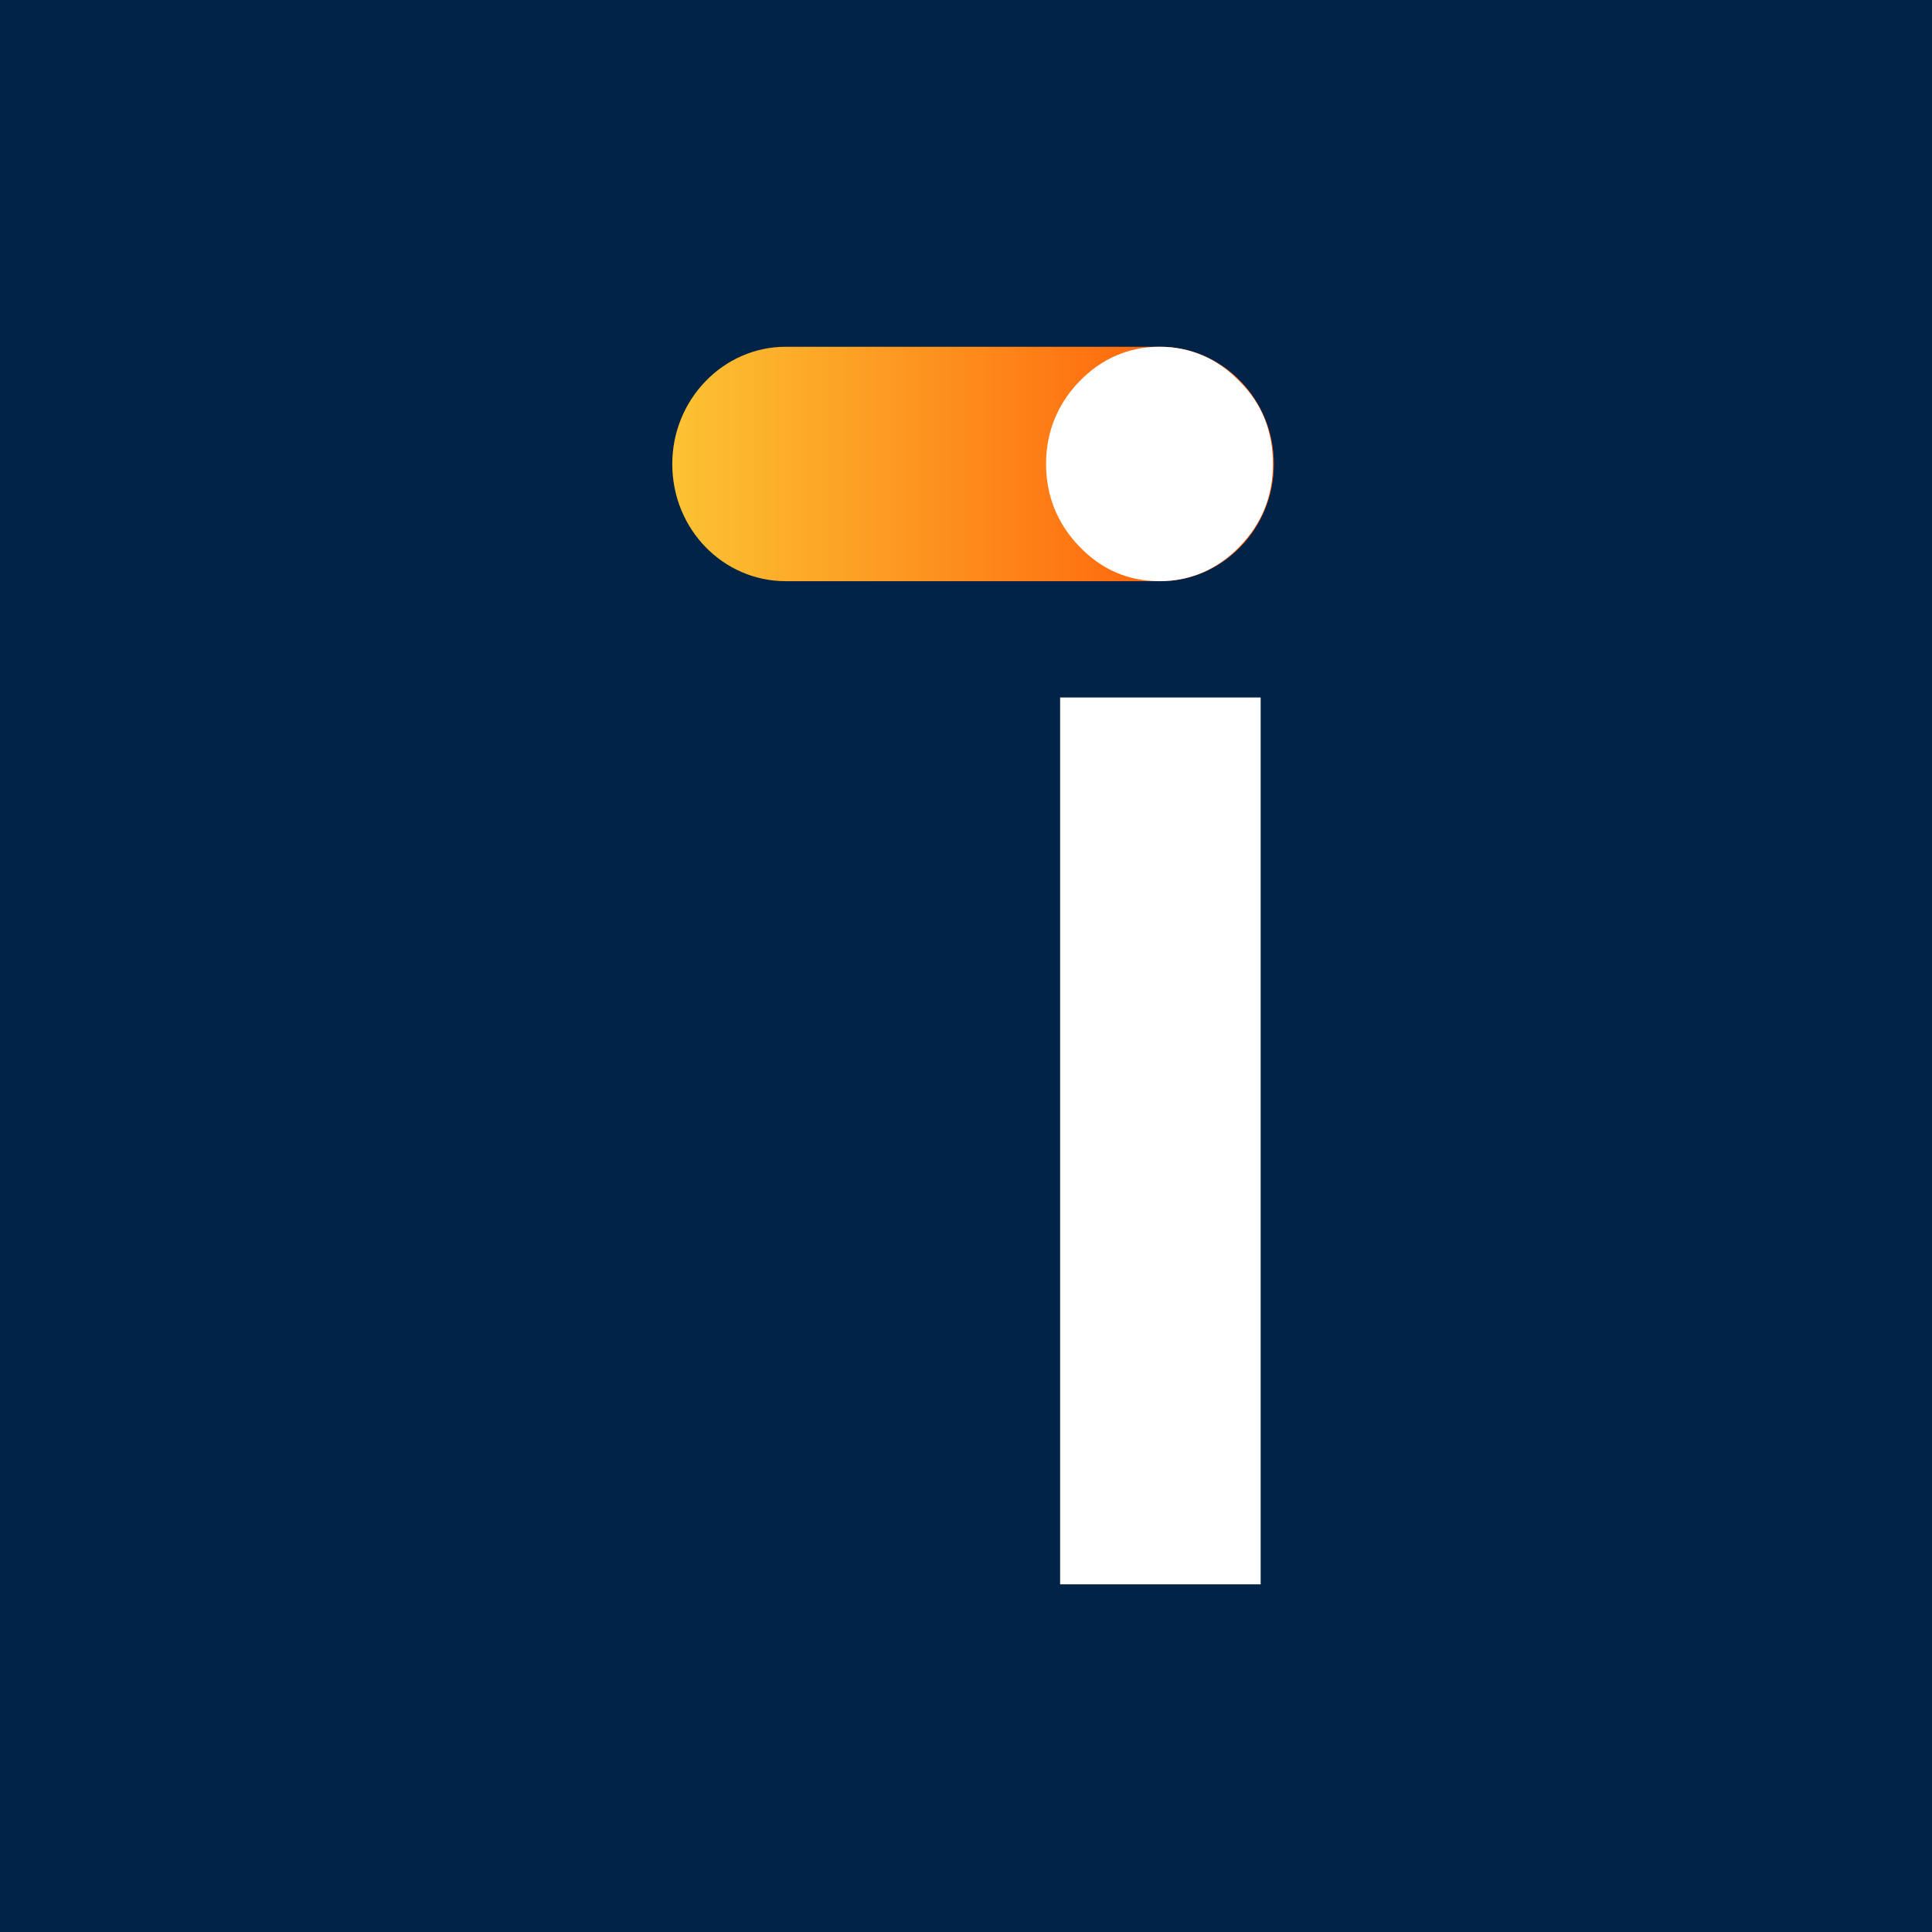 <svg width="60" height="60" viewBox="0 0 60 60" fill="none" xmlns="http://www.w3.org/2000/svg">
<rect width="60" height="60" fill="#002347"/>
<g clip-path="url(#clip0_1638_9019)">
<path d="M24.402 18.049H36.037C37.976 18.049 39.561 16.413 39.561 14.409C39.561 12.406 37.976 10.769 36.037 10.769H24.402C22.463 10.769 20.878 12.406 20.878 14.409C20.878 16.441 22.463 18.049 24.402 18.049Z" fill="url(#paint0_linear_1638_9019)"/>
<path d="M39.533 14.409C39.533 15.425 39.178 16.272 38.495 16.977C37.812 17.683 36.966 18.049 36.01 18.049C35.026 18.049 34.207 17.683 33.524 16.977C32.841 16.272 32.486 15.397 32.486 14.409C32.486 13.421 32.841 12.547 33.524 11.841C34.207 11.136 35.054 10.769 36.01 10.769C36.966 10.769 37.812 11.136 38.495 11.841C39.205 12.547 39.533 13.421 39.533 14.409Z" fill="white"/>
<path d="M32.923 21.661H39.151V49.203H32.923V21.661Z" fill="white"/>
</g>
<defs>
<linearGradient id="paint0_linear_1638_9019" x1="20.871" y1="14.416" x2="39.544" y2="14.416" gradientUnits="userSpaceOnUse">
<stop offset="4.795e-08" stop-color="#FCC333"/>
<stop offset="1" stop-color="#FF5103"/>
</linearGradient>
<clipPath id="clip0_1638_9019">
<rect width="20" height="40" fill="white" transform="translate(20 10)"/>
</clipPath>
</defs>
</svg>
